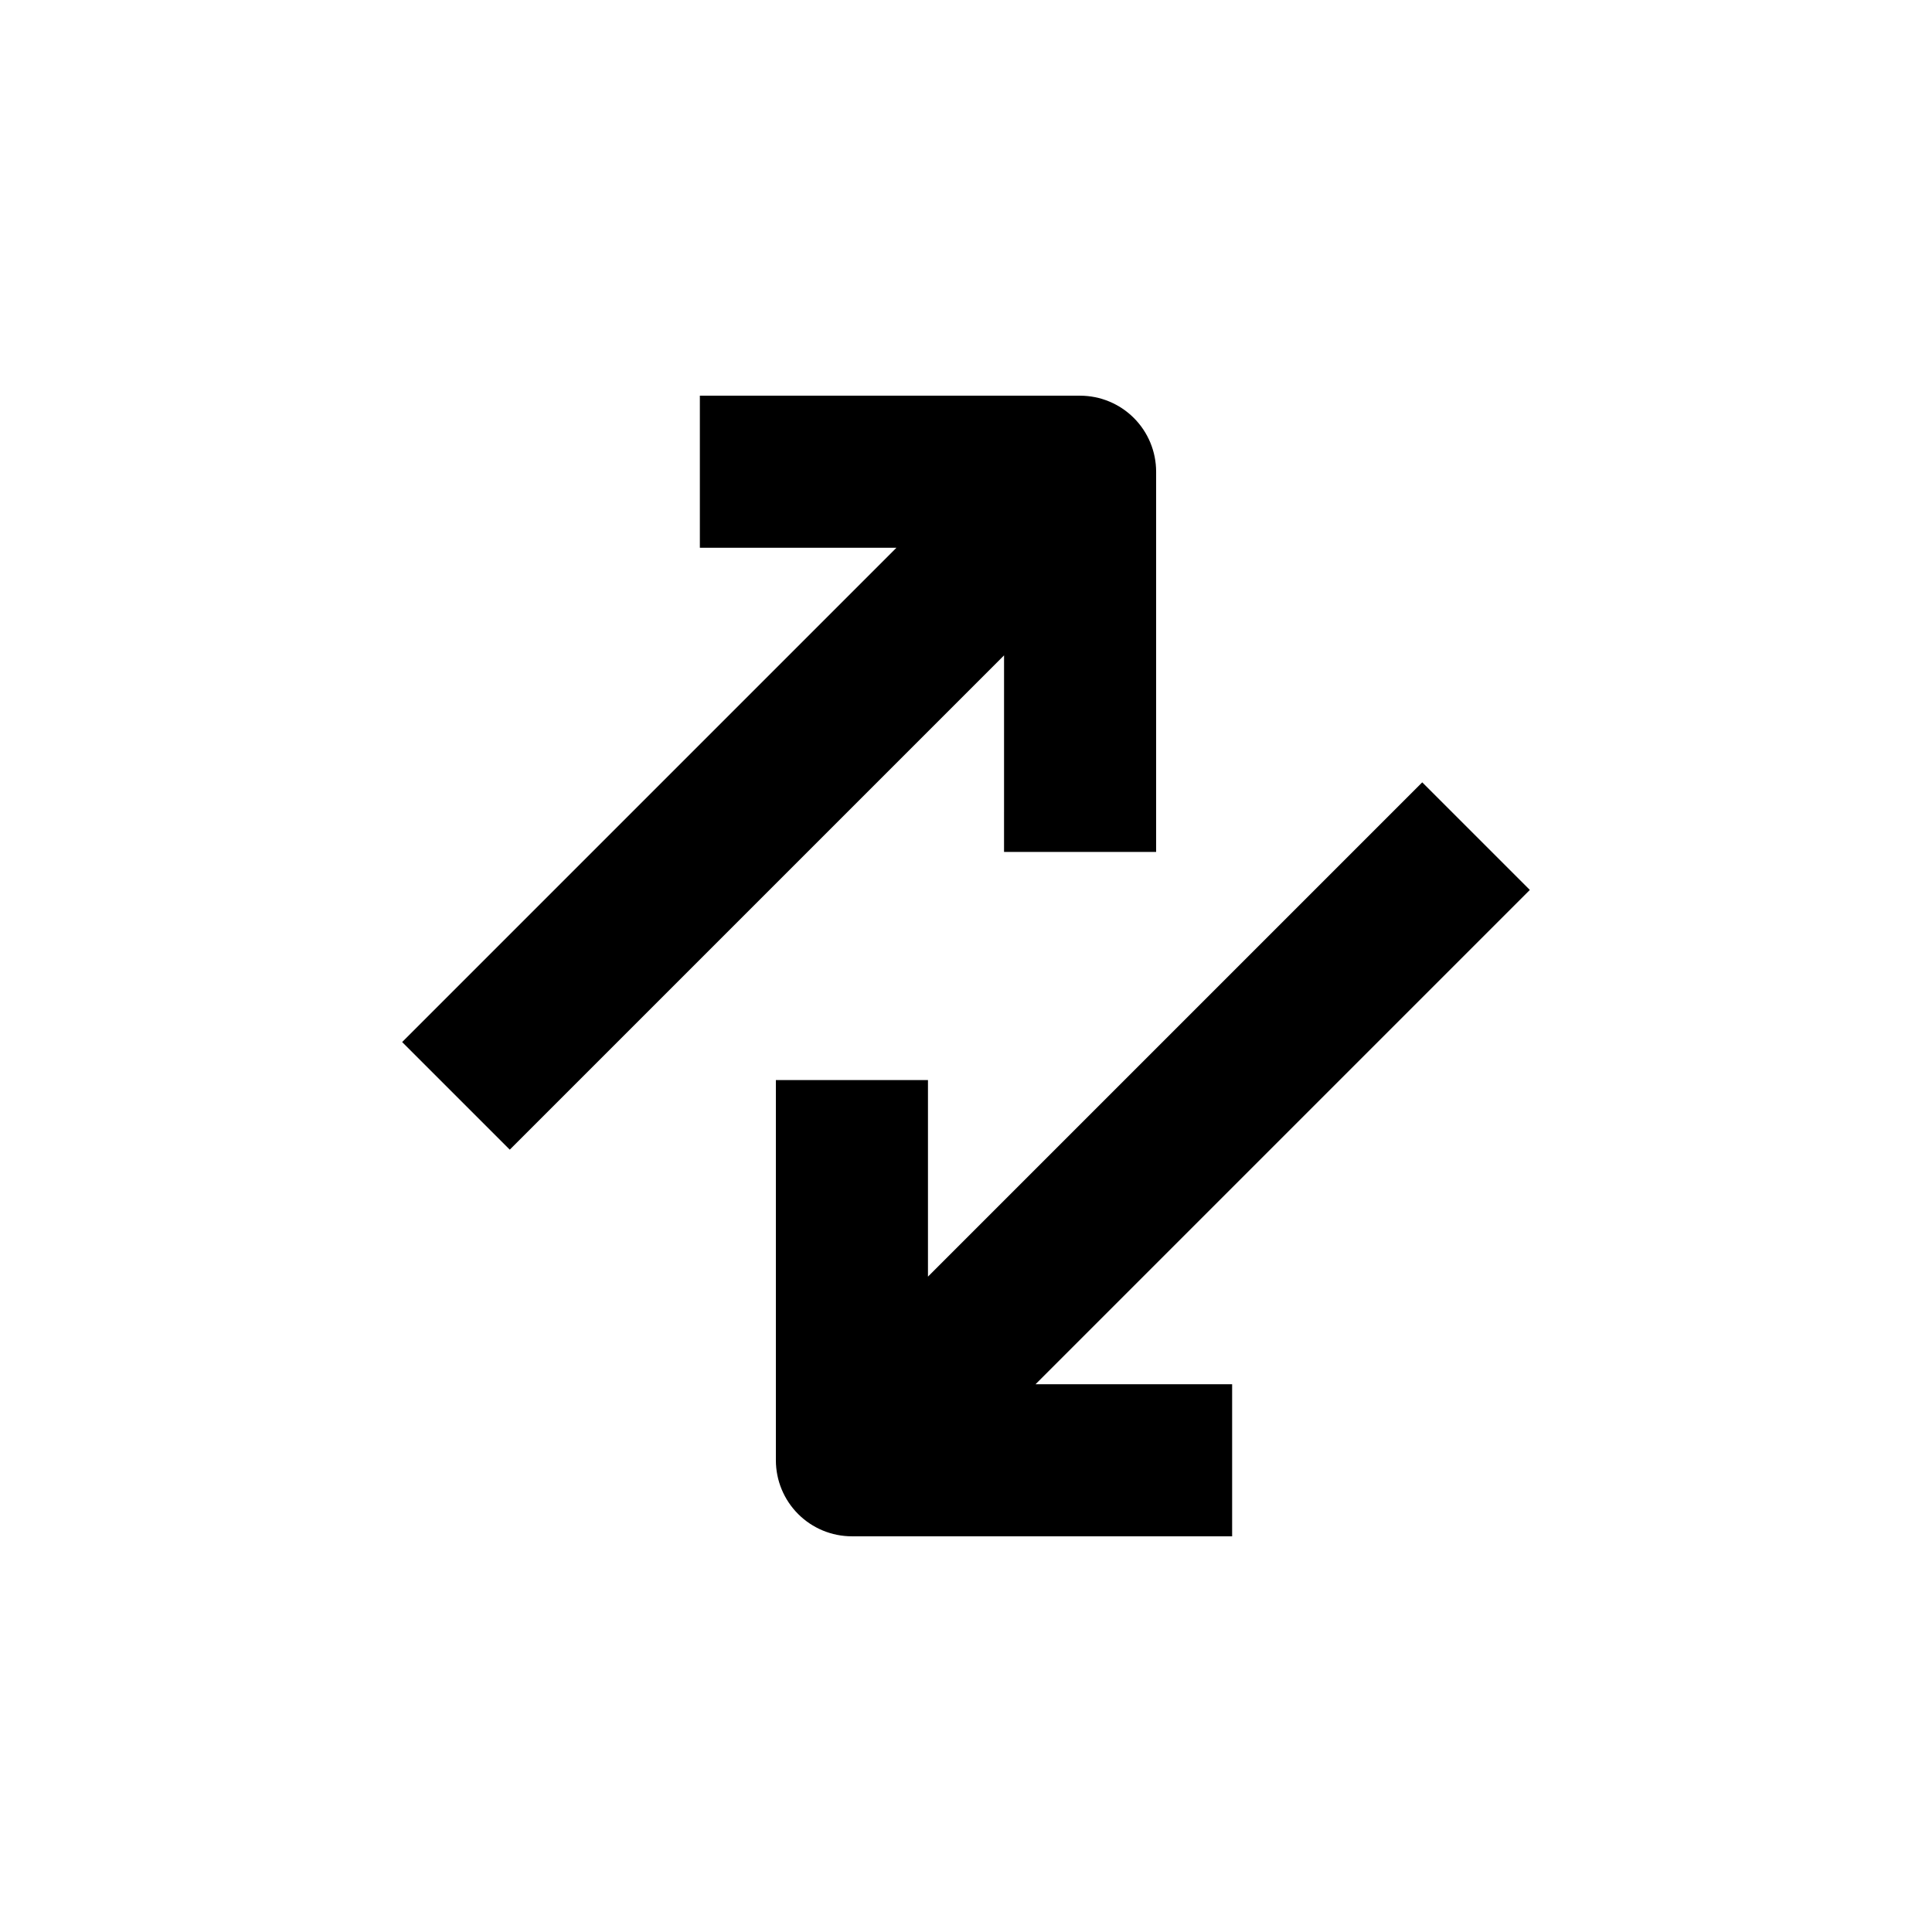 <?xml version="1.0" encoding="UTF-8"?>
<!-- Uploaded to: ICON Repo, www.svgrepo.com, Generator: ICON Repo Mixer Tools -->
<svg fill="#000000" width="800px" height="800px" version="1.1" viewBox="144 144 512 512" xmlns="http://www.w3.org/2000/svg">
 <g>
  <path d="m430.23 248.86h-100.76v40.305h52.094l-130.99 130.99 28.52 28.516 130.99-130.99-0.004 52.094h40.305v-100.76c0-5.344-2.121-10.469-5.902-14.25-3.777-3.777-8.906-5.902-14.25-5.902z"/>
  <path d="m389.92 482.32v-52.094h-40.305v100.76c0 5.344 2.125 10.473 5.902 14.25 3.781 3.781 8.906 5.902 14.25 5.902h100.76v-40.305h-52.094l130.99-130.99-28.516-28.512z"/>
 </g>
</svg>